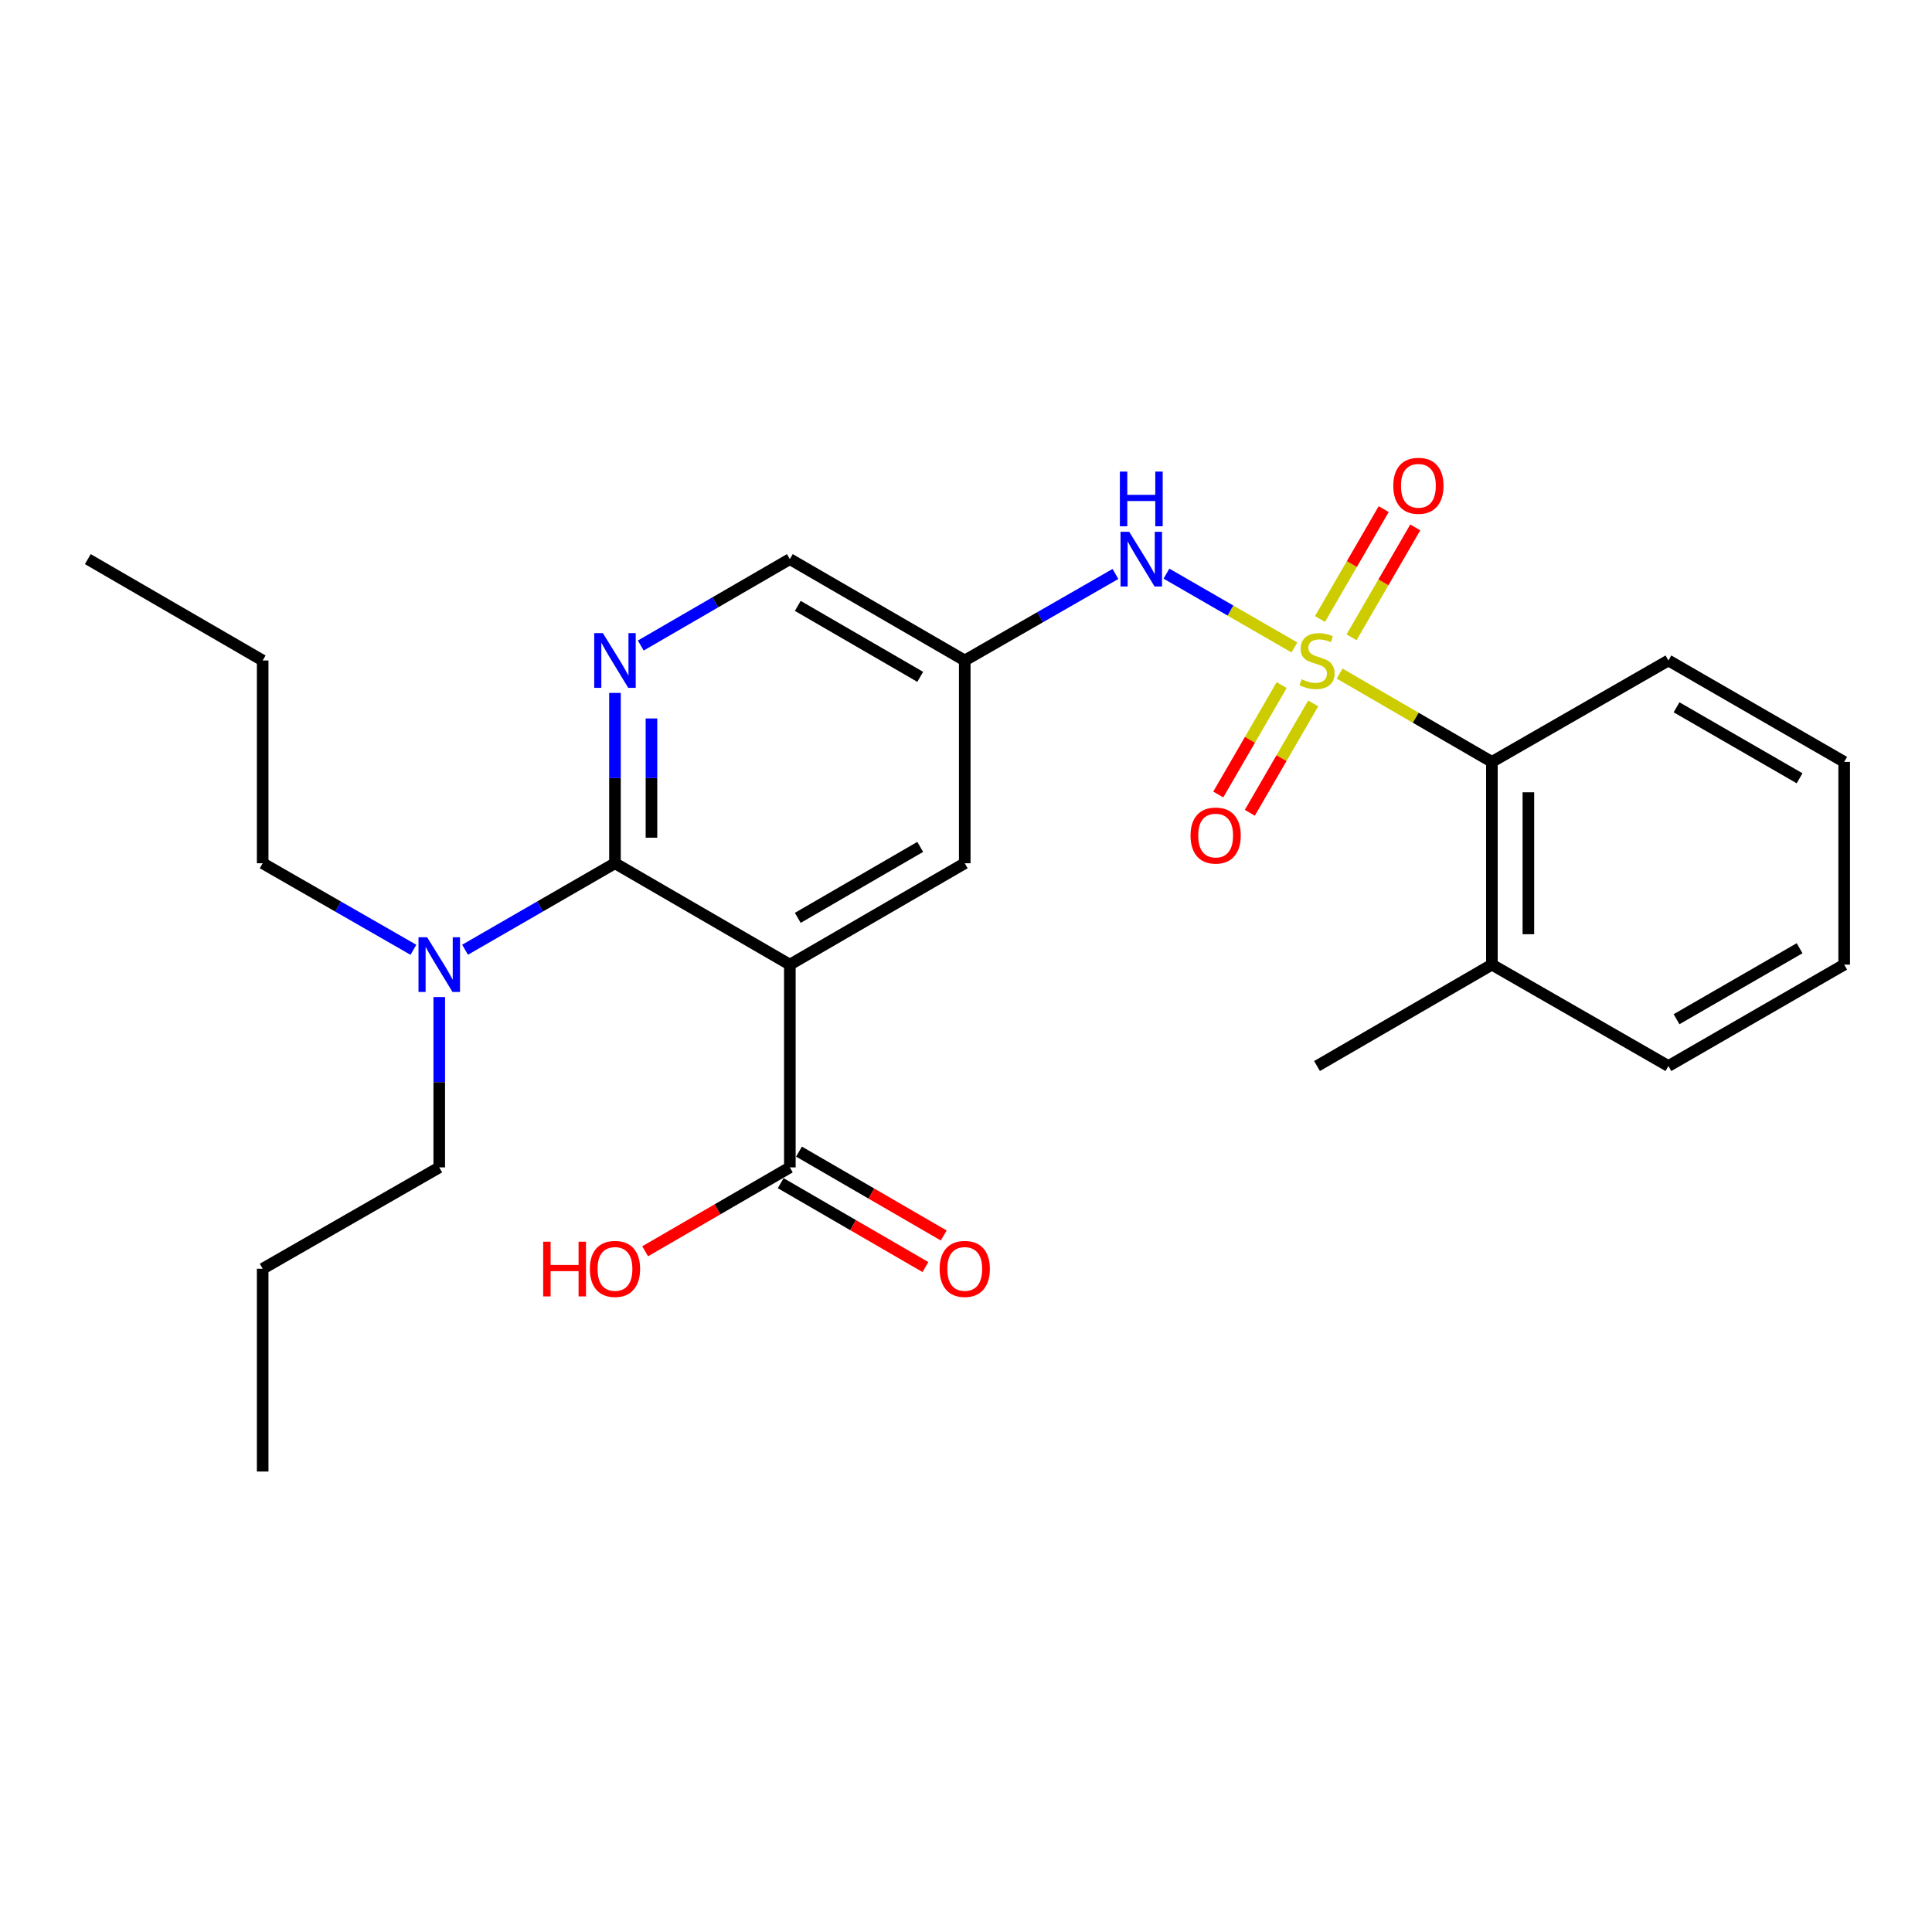 <?xml version='1.0' encoding='iso-8859-1'?>
<svg version='1.1' baseProfile='full'
              xmlns='http://www.w3.org/2000/svg'
                      xmlns:rdkit='http://www.rdkit.org/xml'
                      xmlns:xlink='http://www.w3.org/1999/xlink'
                  xml:space='preserve'
width='1000px' height='1000px' viewBox='0 0 1000 1000'>
<!-- END OF HEADER -->
<rect style='opacity:1.0;fill:#FFFFFF;stroke:none' width='1000' height='1000' x='0' y='0'> </rect>
<path class='bond-3' d='M 669.985,335.115 L 636.868,316.015' style='fill:none;fill-rule:evenodd;stroke:#CCCC00;stroke-width:6px;stroke-linecap:butt;stroke-linejoin:miter;stroke-opacity:1' />
<path class='bond-3' d='M 636.868,316.015 L 603.752,296.916' style='fill:none;fill-rule:evenodd;stroke:#0000FF;stroke-width:6px;stroke-linecap:butt;stroke-linejoin:miter;stroke-opacity:1' />
<path class='bond-5' d='M 693.386,348.648 L 732.795,371.5' style='fill:none;fill-rule:evenodd;stroke:#CCCC00;stroke-width:6px;stroke-linecap:butt;stroke-linejoin:miter;stroke-opacity:1' />
<path class='bond-5' d='M 732.795,371.5 L 772.205,394.352' style='fill:none;fill-rule:evenodd;stroke:#000000;stroke-width:6px;stroke-linecap:butt;stroke-linejoin:miter;stroke-opacity:1' />
<path class='bond-7' d='M 663.38,354.627 L 646.975,382.927' style='fill:none;fill-rule:evenodd;stroke:#CCCC00;stroke-width:6px;stroke-linecap:butt;stroke-linejoin:miter;stroke-opacity:1' />
<path class='bond-7' d='M 646.975,382.927 L 630.571,411.226' style='fill:none;fill-rule:evenodd;stroke:#FF0000;stroke-width:6px;stroke-linecap:butt;stroke-linejoin:miter;stroke-opacity:1' />
<path class='bond-7' d='M 679.717,364.097 L 663.312,392.397' style='fill:none;fill-rule:evenodd;stroke:#CCCC00;stroke-width:6px;stroke-linecap:butt;stroke-linejoin:miter;stroke-opacity:1' />
<path class='bond-7' d='M 663.312,392.397 L 646.908,420.696' style='fill:none;fill-rule:evenodd;stroke:#FF0000;stroke-width:6px;stroke-linecap:butt;stroke-linejoin:miter;stroke-opacity:1' />
<path class='bond-8' d='M 699.562,329.867 L 716.05,301.428' style='fill:none;fill-rule:evenodd;stroke:#CCCC00;stroke-width:6px;stroke-linecap:butt;stroke-linejoin:miter;stroke-opacity:1' />
<path class='bond-8' d='M 716.05,301.428 L 732.539,272.99' style='fill:none;fill-rule:evenodd;stroke:#FF0000;stroke-width:6px;stroke-linecap:butt;stroke-linejoin:miter;stroke-opacity:1' />
<path class='bond-8' d='M 683.225,320.395 L 699.714,291.957' style='fill:none;fill-rule:evenodd;stroke:#CCCC00;stroke-width:6px;stroke-linecap:butt;stroke-linejoin:miter;stroke-opacity:1' />
<path class='bond-8' d='M 699.714,291.957 L 716.203,263.518' style='fill:none;fill-rule:evenodd;stroke:#FF0000;stroke-width:6px;stroke-linecap:butt;stroke-linejoin:miter;stroke-opacity:1' />
<path class='bond-0' d='M 408.824,499.291 L 499.35,446.816' style='fill:none;fill-rule:evenodd;stroke:#000000;stroke-width:6px;stroke-linecap:butt;stroke-linejoin:miter;stroke-opacity:1' />
<path class='bond-0' d='M 412.933,475.083 L 476.301,438.351' style='fill:none;fill-rule:evenodd;stroke:#000000;stroke-width:6px;stroke-linecap:butt;stroke-linejoin:miter;stroke-opacity:1' />
<path class='bond-4' d='M 408.824,499.291 L 408.824,604.241' style='fill:none;fill-rule:evenodd;stroke:#000000;stroke-width:6px;stroke-linecap:butt;stroke-linejoin:miter;stroke-opacity:1' />
<path class='bond-27' d='M 408.824,499.291 L 318.31,446.816' style='fill:none;fill-rule:evenodd;stroke:#000000;stroke-width:6px;stroke-linecap:butt;stroke-linejoin:miter;stroke-opacity:1' />
<path class='bond-1' d='M 318.31,446.816 L 318.31,402.733' style='fill:none;fill-rule:evenodd;stroke:#000000;stroke-width:6px;stroke-linecap:butt;stroke-linejoin:miter;stroke-opacity:1' />
<path class='bond-1' d='M 318.31,402.733 L 318.31,358.65' style='fill:none;fill-rule:evenodd;stroke:#0000FF;stroke-width:6px;stroke-linecap:butt;stroke-linejoin:miter;stroke-opacity:1' />
<path class='bond-1' d='M 337.193,433.591 L 337.193,402.733' style='fill:none;fill-rule:evenodd;stroke:#000000;stroke-width:6px;stroke-linecap:butt;stroke-linejoin:miter;stroke-opacity:1' />
<path class='bond-1' d='M 337.193,402.733 L 337.193,371.875' style='fill:none;fill-rule:evenodd;stroke:#0000FF;stroke-width:6px;stroke-linecap:butt;stroke-linejoin:miter;stroke-opacity:1' />
<path class='bond-10' d='M 318.31,446.816 L 279.515,469.199' style='fill:none;fill-rule:evenodd;stroke:#000000;stroke-width:6px;stroke-linecap:butt;stroke-linejoin:miter;stroke-opacity:1' />
<path class='bond-10' d='M 279.515,469.199 L 240.72,491.581' style='fill:none;fill-rule:evenodd;stroke:#0000FF;stroke-width:6px;stroke-linecap:butt;stroke-linejoin:miter;stroke-opacity:1' />
<path class='bond-2' d='M 331.665,334.125 L 370.245,311.764' style='fill:none;fill-rule:evenodd;stroke:#0000FF;stroke-width:6px;stroke-linecap:butt;stroke-linejoin:miter;stroke-opacity:1' />
<path class='bond-2' d='M 370.245,311.764 L 408.824,289.402' style='fill:none;fill-rule:evenodd;stroke:#000000;stroke-width:6px;stroke-linecap:butt;stroke-linejoin:miter;stroke-opacity:1' />
<path class='bond-6' d='M 577.35,297.081 L 538.35,319.474' style='fill:none;fill-rule:evenodd;stroke:#0000FF;stroke-width:6px;stroke-linecap:butt;stroke-linejoin:miter;stroke-opacity:1' />
<path class='bond-6' d='M 538.35,319.474 L 499.35,341.866' style='fill:none;fill-rule:evenodd;stroke:#000000;stroke-width:6px;stroke-linecap:butt;stroke-linejoin:miter;stroke-opacity:1' />
<path class='bond-12' d='M 404.09,612.41 L 441.545,634.117' style='fill:none;fill-rule:evenodd;stroke:#000000;stroke-width:6px;stroke-linecap:butt;stroke-linejoin:miter;stroke-opacity:1' />
<path class='bond-12' d='M 441.545,634.117 L 478.999,655.825' style='fill:none;fill-rule:evenodd;stroke:#FF0000;stroke-width:6px;stroke-linecap:butt;stroke-linejoin:miter;stroke-opacity:1' />
<path class='bond-12' d='M 413.559,596.072 L 451.014,617.78' style='fill:none;fill-rule:evenodd;stroke:#000000;stroke-width:6px;stroke-linecap:butt;stroke-linejoin:miter;stroke-opacity:1' />
<path class='bond-12' d='M 451.014,617.78 L 488.468,639.487' style='fill:none;fill-rule:evenodd;stroke:#FF0000;stroke-width:6px;stroke-linecap:butt;stroke-linejoin:miter;stroke-opacity:1' />
<path class='bond-14' d='M 408.824,604.241 L 371.375,625.948' style='fill:none;fill-rule:evenodd;stroke:#000000;stroke-width:6px;stroke-linecap:butt;stroke-linejoin:miter;stroke-opacity:1' />
<path class='bond-14' d='M 371.375,625.948 L 333.925,647.655' style='fill:none;fill-rule:evenodd;stroke:#FF0000;stroke-width:6px;stroke-linecap:butt;stroke-linejoin:miter;stroke-opacity:1' />
<path class='bond-13' d='M 772.205,394.352 L 772.205,499.291' style='fill:none;fill-rule:evenodd;stroke:#000000;stroke-width:6px;stroke-linecap:butt;stroke-linejoin:miter;stroke-opacity:1' />
<path class='bond-13' d='M 791.088,410.093 L 791.088,483.55' style='fill:none;fill-rule:evenodd;stroke:#000000;stroke-width:6px;stroke-linecap:butt;stroke-linejoin:miter;stroke-opacity:1' />
<path class='bond-15' d='M 772.205,394.352 L 863.569,341.866' style='fill:none;fill-rule:evenodd;stroke:#000000;stroke-width:6px;stroke-linecap:butt;stroke-linejoin:miter;stroke-opacity:1' />
<path class='bond-9' d='M 499.35,341.866 L 499.35,446.816' style='fill:none;fill-rule:evenodd;stroke:#000000;stroke-width:6px;stroke-linecap:butt;stroke-linejoin:miter;stroke-opacity:1' />
<path class='bond-11' d='M 499.35,341.866 L 408.824,289.402' style='fill:none;fill-rule:evenodd;stroke:#000000;stroke-width:6px;stroke-linecap:butt;stroke-linejoin:miter;stroke-opacity:1' />
<path class='bond-11' d='M 476.302,350.335 L 412.934,313.61' style='fill:none;fill-rule:evenodd;stroke:#000000;stroke-width:6px;stroke-linecap:butt;stroke-linejoin:miter;stroke-opacity:1' />
<path class='bond-16' d='M 227.355,516.075 L 227.355,560.158' style='fill:none;fill-rule:evenodd;stroke:#0000FF;stroke-width:6px;stroke-linecap:butt;stroke-linejoin:miter;stroke-opacity:1' />
<path class='bond-16' d='M 227.355,560.158 L 227.355,604.241' style='fill:none;fill-rule:evenodd;stroke:#000000;stroke-width:6px;stroke-linecap:butt;stroke-linejoin:miter;stroke-opacity:1' />
<path class='bond-17' d='M 213.98,491.612 L 174.969,469.214' style='fill:none;fill-rule:evenodd;stroke:#0000FF;stroke-width:6px;stroke-linecap:butt;stroke-linejoin:miter;stroke-opacity:1' />
<path class='bond-17' d='M 174.969,469.214 L 135.959,446.816' style='fill:none;fill-rule:evenodd;stroke:#000000;stroke-width:6px;stroke-linecap:butt;stroke-linejoin:miter;stroke-opacity:1' />
<path class='bond-18' d='M 772.205,499.291 L 681.69,551.777' style='fill:none;fill-rule:evenodd;stroke:#000000;stroke-width:6px;stroke-linecap:butt;stroke-linejoin:miter;stroke-opacity:1' />
<path class='bond-19' d='M 772.205,499.291 L 863.569,551.777' style='fill:none;fill-rule:evenodd;stroke:#000000;stroke-width:6px;stroke-linecap:butt;stroke-linejoin:miter;stroke-opacity:1' />
<path class='bond-22' d='M 863.569,341.866 L 954.545,394.352' style='fill:none;fill-rule:evenodd;stroke:#000000;stroke-width:6px;stroke-linecap:butt;stroke-linejoin:miter;stroke-opacity:1' />
<path class='bond-22' d='M 867.779,366.096 L 931.463,402.836' style='fill:none;fill-rule:evenodd;stroke:#000000;stroke-width:6px;stroke-linecap:butt;stroke-linejoin:miter;stroke-opacity:1' />
<path class='bond-20' d='M 227.355,604.241 L 135.959,656.706' style='fill:none;fill-rule:evenodd;stroke:#000000;stroke-width:6px;stroke-linecap:butt;stroke-linejoin:miter;stroke-opacity:1' />
<path class='bond-21' d='M 135.959,446.816 L 135.959,341.866' style='fill:none;fill-rule:evenodd;stroke:#000000;stroke-width:6px;stroke-linecap:butt;stroke-linejoin:miter;stroke-opacity:1' />
<path class='bond-26' d='M 863.569,551.777 L 954.545,499.291' style='fill:none;fill-rule:evenodd;stroke:#000000;stroke-width:6px;stroke-linecap:butt;stroke-linejoin:miter;stroke-opacity:1' />
<path class='bond-26' d='M 867.779,527.547 L 931.463,490.808' style='fill:none;fill-rule:evenodd;stroke:#000000;stroke-width:6px;stroke-linecap:butt;stroke-linejoin:miter;stroke-opacity:1' />
<path class='bond-24' d='M 135.959,656.706 L 135.959,761.656' style='fill:none;fill-rule:evenodd;stroke:#000000;stroke-width:6px;stroke-linecap:butt;stroke-linejoin:miter;stroke-opacity:1' />
<path class='bond-23' d='M 135.959,341.866 L 45.455,289.402' style='fill:none;fill-rule:evenodd;stroke:#000000;stroke-width:6px;stroke-linecap:butt;stroke-linejoin:miter;stroke-opacity:1' />
<path class='bond-25' d='M 954.545,394.352 L 954.545,499.291' style='fill:none;fill-rule:evenodd;stroke:#000000;stroke-width:6px;stroke-linecap:butt;stroke-linejoin:miter;stroke-opacity:1' />
<path  class='atom-0' d='M 673.69 351.586
Q 674.01 351.706, 675.33 352.266
Q 676.65 352.826, 678.09 353.186
Q 679.57 353.506, 681.01 353.506
Q 683.69 353.506, 685.25 352.226
Q 686.81 350.906, 686.81 348.626
Q 686.81 347.066, 686.01 346.106
Q 685.25 345.146, 684.05 344.626
Q 682.85 344.106, 680.85 343.506
Q 678.33 342.746, 676.81 342.026
Q 675.33 341.306, 674.25 339.786
Q 673.21 338.266, 673.21 335.706
Q 673.21 332.146, 675.61 329.946
Q 678.05 327.746, 682.85 327.746
Q 686.13 327.746, 689.85 329.306
L 688.93 332.386
Q 685.53 330.986, 682.97 330.986
Q 680.21 330.986, 678.69 332.146
Q 677.17 333.266, 677.21 335.226
Q 677.21 336.746, 677.97 337.666
Q 678.77 338.586, 679.89 339.106
Q 681.05 339.626, 682.97 340.226
Q 685.53 341.026, 687.05 341.826
Q 688.57 342.626, 689.65 344.266
Q 690.77 345.866, 690.77 348.626
Q 690.77 352.546, 688.13 354.666
Q 685.53 356.746, 681.17 356.746
Q 678.65 356.746, 676.73 356.186
Q 674.85 355.666, 672.61 354.746
L 673.69 351.586
' fill='#CCCC00'/>
<path  class='atom-3' d='M 312.05 327.706
L 321.33 342.706
Q 322.25 344.186, 323.73 346.866
Q 325.21 349.546, 325.29 349.706
L 325.29 327.706
L 329.05 327.706
L 329.05 356.026
L 325.17 356.026
L 315.21 339.626
Q 314.05 337.706, 312.81 335.506
Q 311.61 333.306, 311.25 332.626
L 311.25 356.026
L 307.57 356.026
L 307.57 327.706
L 312.05 327.706
' fill='#0000FF'/>
<path  class='atom-4' d='M 584.464 275.242
L 593.744 290.242
Q 594.664 291.722, 596.144 294.402
Q 597.624 297.082, 597.704 297.242
L 597.704 275.242
L 601.464 275.242
L 601.464 303.562
L 597.584 303.562
L 587.624 287.162
Q 586.464 285.242, 585.224 283.042
Q 584.024 280.842, 583.664 280.162
L 583.664 303.562
L 579.984 303.562
L 579.984 275.242
L 584.464 275.242
' fill='#0000FF'/>
<path  class='atom-4' d='M 579.644 244.09
L 583.484 244.09
L 583.484 256.13
L 597.964 256.13
L 597.964 244.09
L 601.804 244.09
L 601.804 272.41
L 597.964 272.41
L 597.964 259.33
L 583.484 259.33
L 583.484 272.41
L 579.644 272.41
L 579.644 244.09
' fill='#0000FF'/>
<path  class='atom-8' d='M 616.215 432.472
Q 616.215 425.672, 619.575 421.872
Q 622.935 418.072, 629.215 418.072
Q 635.495 418.072, 638.855 421.872
Q 642.215 425.672, 642.215 432.472
Q 642.215 439.352, 638.815 443.272
Q 635.415 447.152, 629.215 447.152
Q 622.975 447.152, 619.575 443.272
Q 616.215 439.392, 616.215 432.472
M 629.215 443.952
Q 633.535 443.952, 635.855 441.072
Q 638.215 438.152, 638.215 432.472
Q 638.215 426.912, 635.855 424.112
Q 633.535 421.272, 629.215 421.272
Q 624.895 421.272, 622.535 424.072
Q 620.215 426.872, 620.215 432.472
Q 620.215 438.192, 622.535 441.072
Q 624.895 443.952, 629.215 443.952
' fill='#FF0000'/>
<path  class='atom-9' d='M 721.165 251.442
Q 721.165 244.642, 724.525 240.842
Q 727.885 237.042, 734.165 237.042
Q 740.445 237.042, 743.805 240.842
Q 747.165 244.642, 747.165 251.442
Q 747.165 258.322, 743.765 262.242
Q 740.365 266.122, 734.165 266.122
Q 727.925 266.122, 724.525 262.242
Q 721.165 258.362, 721.165 251.442
M 734.165 262.922
Q 738.485 262.922, 740.805 260.042
Q 743.165 257.122, 743.165 251.442
Q 743.165 245.882, 740.805 243.082
Q 738.485 240.242, 734.165 240.242
Q 729.845 240.242, 727.485 243.042
Q 725.165 245.842, 725.165 251.442
Q 725.165 257.162, 727.485 260.042
Q 729.845 262.922, 734.165 262.922
' fill='#FF0000'/>
<path  class='atom-11' d='M 221.095 485.131
L 230.375 500.131
Q 231.295 501.611, 232.775 504.291
Q 234.255 506.971, 234.335 507.131
L 234.335 485.131
L 238.095 485.131
L 238.095 513.451
L 234.215 513.451
L 224.255 497.051
Q 223.095 495.131, 221.855 492.931
Q 220.655 490.731, 220.295 490.051
L 220.295 513.451
L 216.615 513.451
L 216.615 485.131
L 221.095 485.131
' fill='#0000FF'/>
<path  class='atom-13' d='M 486.35 656.786
Q 486.35 649.986, 489.71 646.186
Q 493.07 642.386, 499.35 642.386
Q 505.63 642.386, 508.99 646.186
Q 512.35 649.986, 512.35 656.786
Q 512.35 663.666, 508.95 667.586
Q 505.55 671.466, 499.35 671.466
Q 493.11 671.466, 489.71 667.586
Q 486.35 663.706, 486.35 656.786
M 499.35 668.266
Q 503.67 668.266, 505.99 665.386
Q 508.35 662.466, 508.35 656.786
Q 508.35 651.226, 505.99 648.426
Q 503.67 645.586, 499.35 645.586
Q 495.03 645.586, 492.67 648.386
Q 490.35 651.186, 490.35 656.786
Q 490.35 662.506, 492.67 665.386
Q 495.03 668.266, 499.35 668.266
' fill='#FF0000'/>
<path  class='atom-15' d='M 281.15 642.706
L 284.99 642.706
L 284.99 654.746
L 299.47 654.746
L 299.47 642.706
L 303.31 642.706
L 303.31 671.026
L 299.47 671.026
L 299.47 657.946
L 284.99 657.946
L 284.99 671.026
L 281.15 671.026
L 281.15 642.706
' fill='#FF0000'/>
<path  class='atom-15' d='M 305.31 656.786
Q 305.31 649.986, 308.67 646.186
Q 312.03 642.386, 318.31 642.386
Q 324.59 642.386, 327.95 646.186
Q 331.31 649.986, 331.31 656.786
Q 331.31 663.666, 327.91 667.586
Q 324.51 671.466, 318.31 671.466
Q 312.07 671.466, 308.67 667.586
Q 305.31 663.706, 305.31 656.786
M 318.31 668.266
Q 322.63 668.266, 324.95 665.386
Q 327.31 662.466, 327.31 656.786
Q 327.31 651.226, 324.95 648.426
Q 322.63 645.586, 318.31 645.586
Q 313.99 645.586, 311.63 648.386
Q 309.31 651.186, 309.31 656.786
Q 309.31 662.506, 311.63 665.386
Q 313.99 668.266, 318.31 668.266
' fill='#FF0000'/>
</svg>
